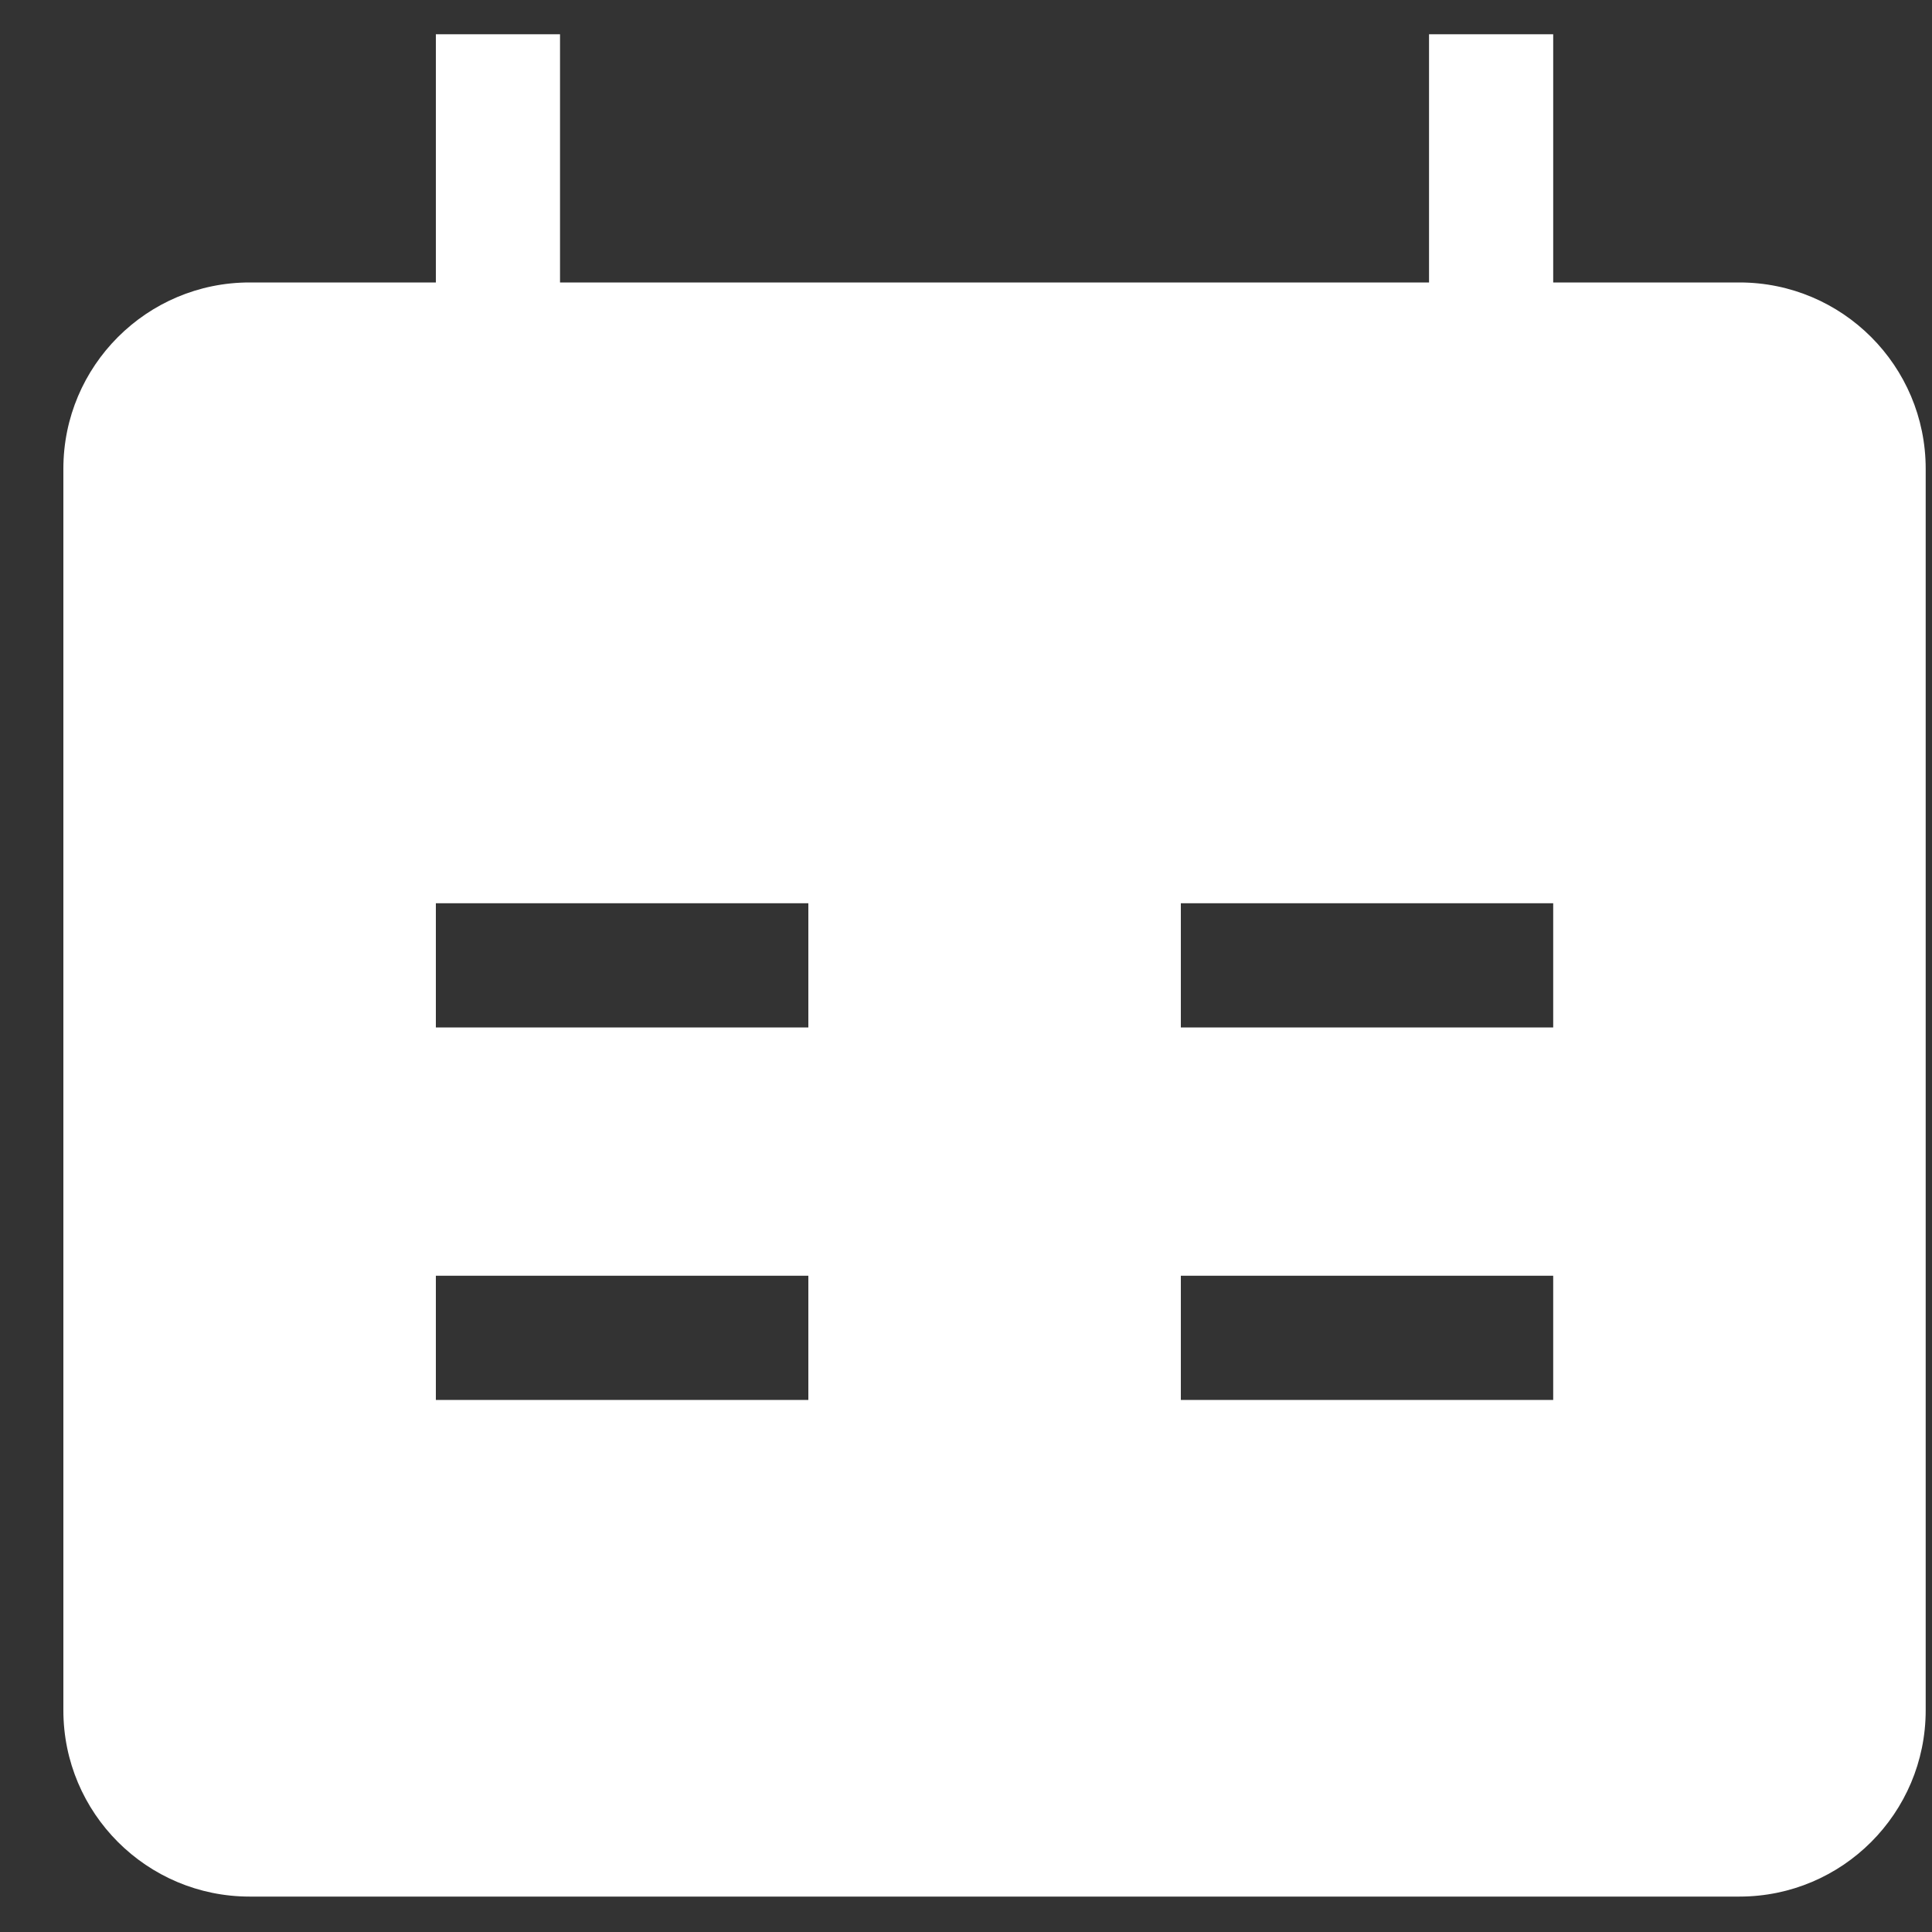 <?xml version="1.0" encoding="UTF-8"?> <svg xmlns="http://www.w3.org/2000/svg" width="15" height="15" viewBox="0 0 15 15" fill="none"><rect x="0" y="0" width="15" height="15" fill="#333333" stroke="none"/><path fill-rule="evenodd" clip-rule="evenodd" d="M12.059 2.193H13.505C14.304 2.193 14.951 2.841 14.951 3.639V13.279C14.951 14.077 14.304 14.725 13.505 14.725H1.938C1.14 14.725 0.492 14.077 0.492 13.279V3.639C0.492 2.841 1.14 2.193 1.938 2.193H3.384V0.266H4.348V2.193H11.095V0.266H12.059V2.193ZM6.276 7.977H3.384V7.013H6.276V7.977ZM12.059 7.013H9.168V7.977H12.059V7.013ZM6.276 10.869H3.384V9.905H6.276V10.869ZM9.168 10.869H12.059V9.905H9.168V10.869Z" fill="white"></path></svg> 